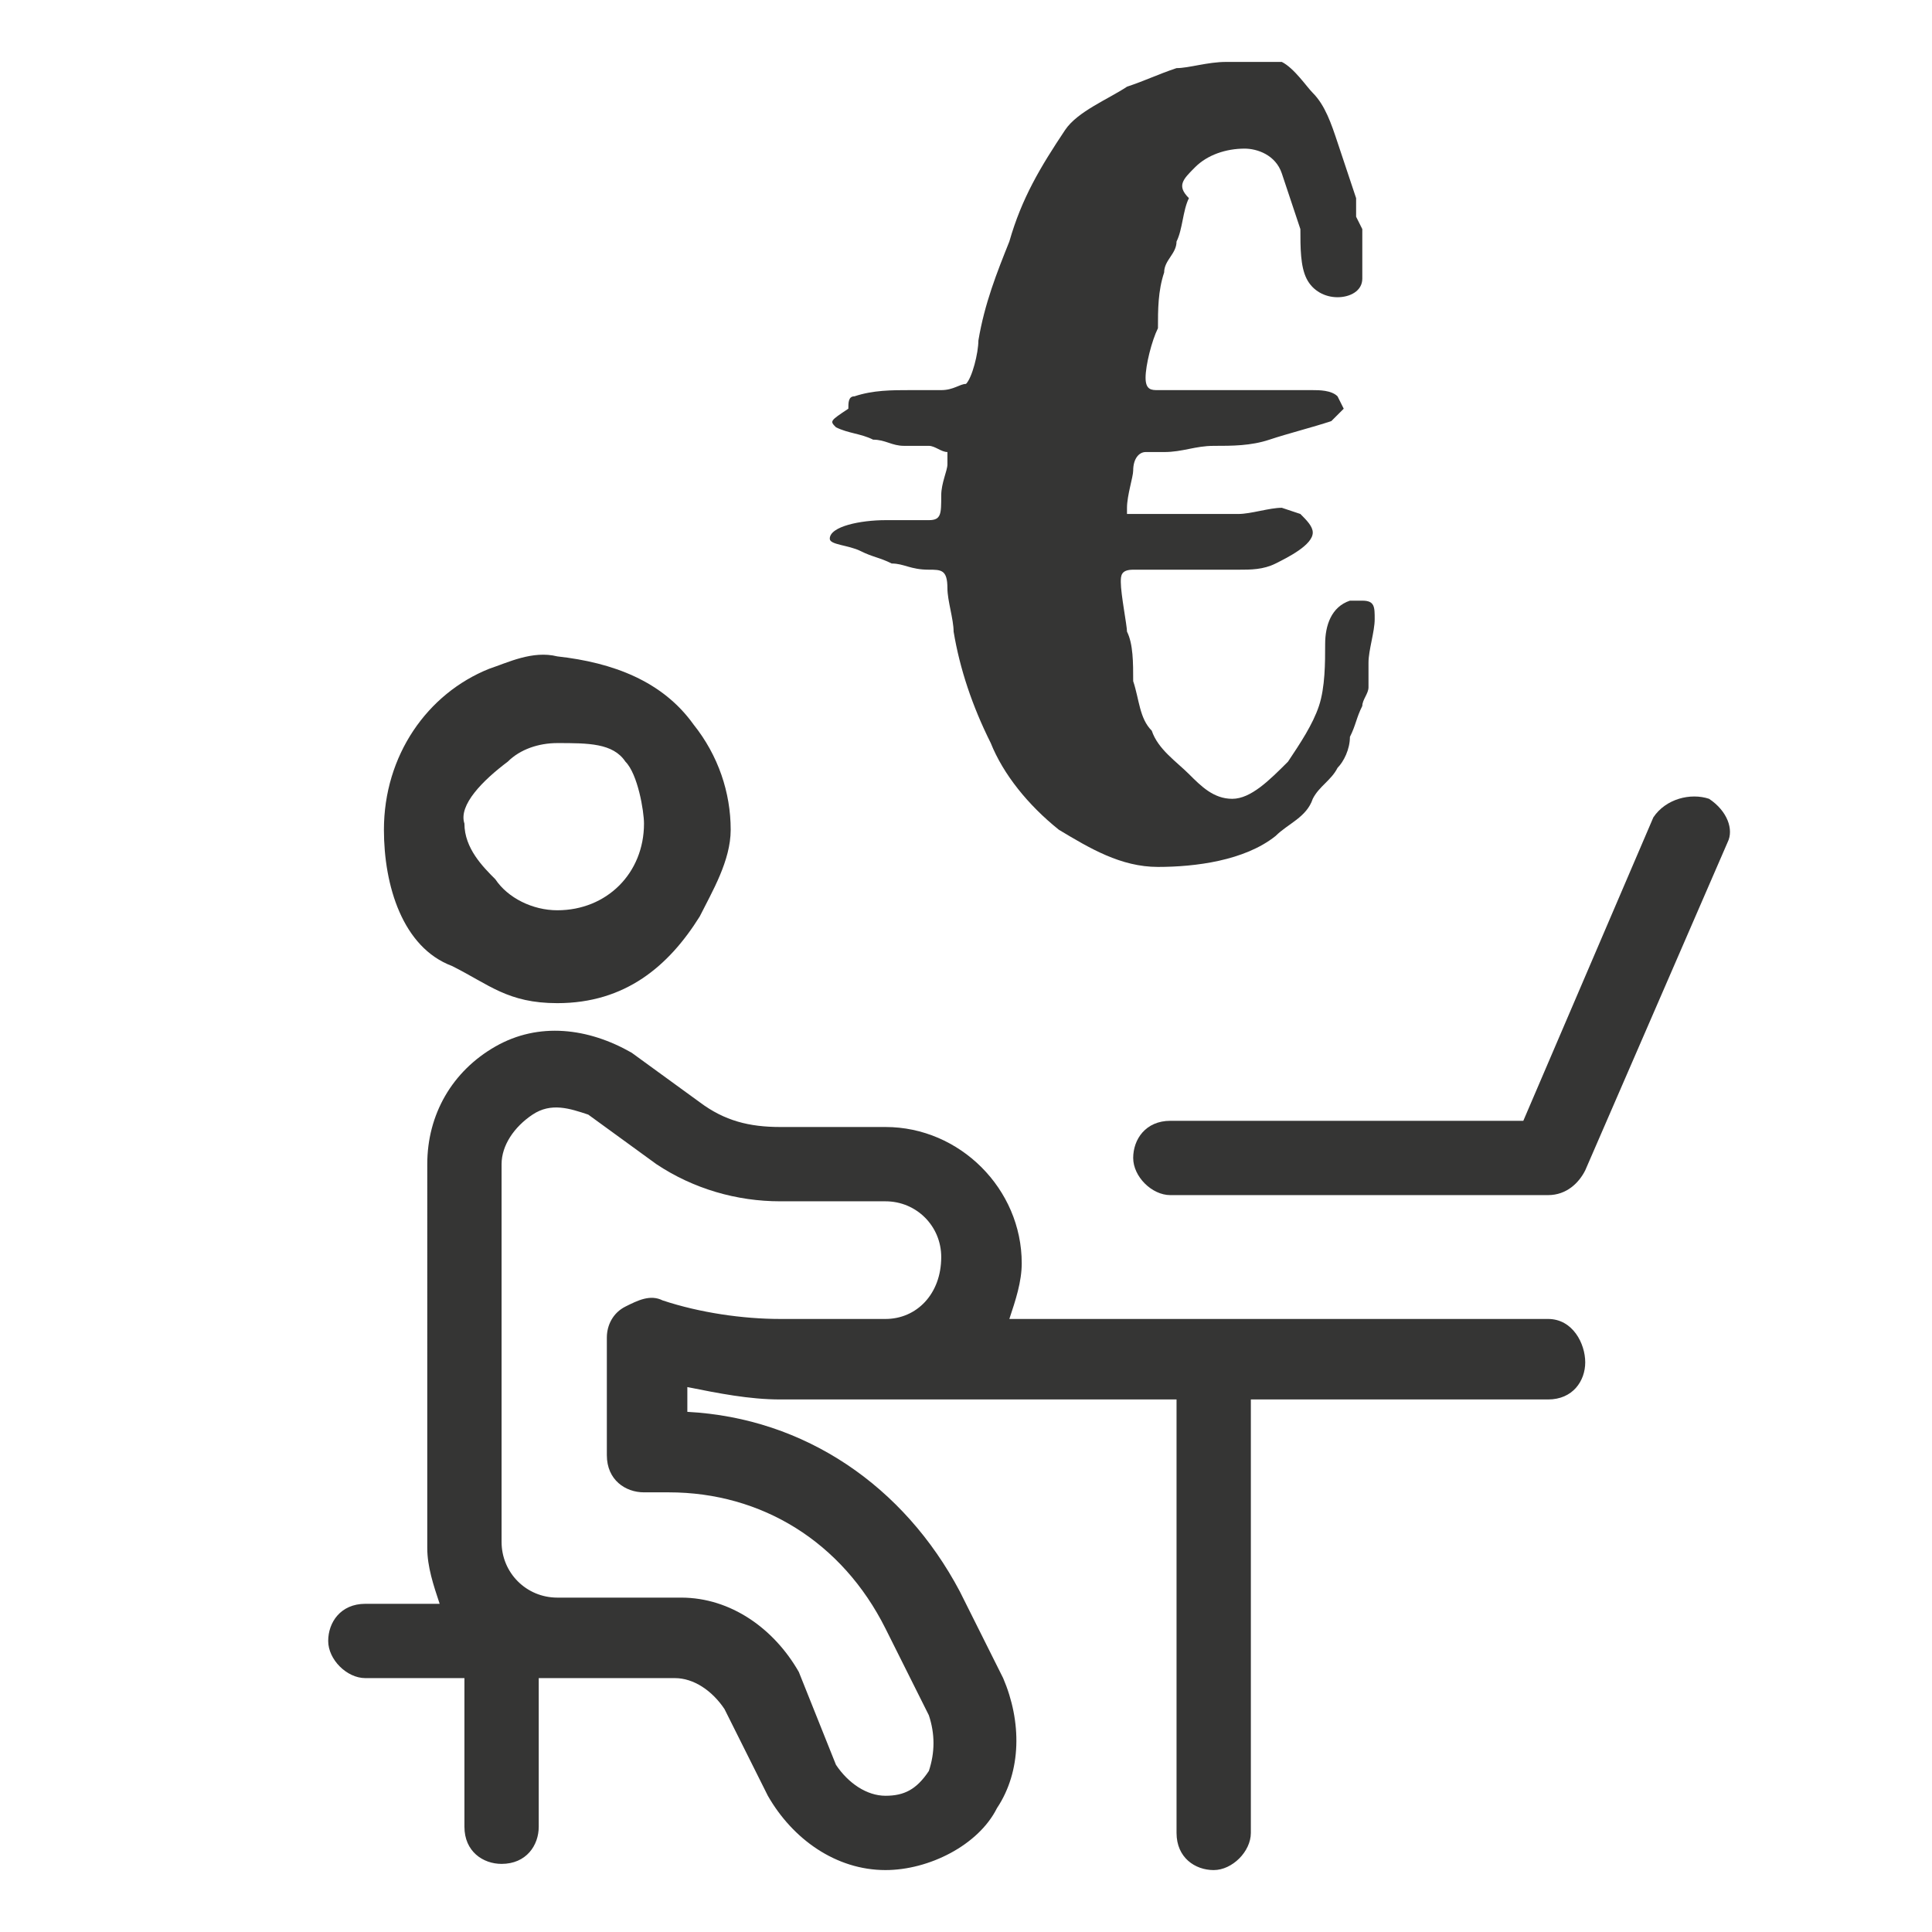 <?xml version="1.0" encoding="UTF-8"?>
<svg xmlns="http://www.w3.org/2000/svg" xmlns:xlink="http://www.w3.org/1999/xlink" version="1.1" id="Icon_Sichtbarkeit" x="0px" y="0px" viewBox="0 0 31.2 31.2" style="enable-background:new 0 0 31.2 31.2;" xml:space="preserve">
<style type="text/css">
	.st0{fill:#3C3C3B;}
	.st1{fill:#353534;}
</style>
<path class="st0" d="M-246.2-247.5"></path>
<g>
	<path class="st1" d="M25,21.3h-8.7c0.1-0.3,0.2-0.6,0.2-0.9c0-1.2-1-2.2-2.2-2.2h-1.7c0,0,0,0,0,0c-0.5,0-0.9-0.1-1.3-0.4L10.2,17   c-0.7-0.4-1.5-0.5-2.2-0.1s-1.1,1.1-1.1,1.9V25c0,0.3,0.1,0.6,0.2,0.9H5.9c-0.4,0-0.6,0.3-0.6,0.6s0.3,0.6,0.6,0.6h1.6v2.4   c0,0.4,0.3,0.6,0.6,0.6c0.4,0,0.6-0.3,0.6-0.6v-2.4H9h1.9c0,0,0,0,0,0c0.3,0,0.6,0.2,0.8,0.5l0.7,1.4c0.4,0.7,1.1,1.2,1.9,1.2   c0,0,0,0,0,0c0,0,0,0,0,0c0.7,0,1.5-0.4,1.8-1c0.4-0.6,0.4-1.4,0.1-2.1l-0.7-1.4c-0.9-1.7-2.5-2.8-4.4-2.9v-0.4   c0.5,0.1,1,0.2,1.5,0.2h1.6c0,0,0,0,0,0H19v7c0,0.4,0.3,0.6,0.6,0.6s0.6-0.3,0.6-0.6v-7H25c0.4,0,0.6-0.3,0.6-0.6   S25.4,21.3,25,21.3z M14.3,21.3h-1.7c-0.6,0-1.3-0.1-1.9-0.3c-0.2-0.1-0.4,0-0.6,0.1s-0.3,0.3-0.3,0.5v1.9c0,0.4,0.3,0.6,0.6,0.6   h0.4c0,0,0,0,0,0c1.5,0,2.8,0.8,3.5,2.2l0.7,1.4c0.1,0.3,0.1,0.6,0,0.9c-0.2,0.3-0.4,0.4-0.7,0.4c0,0,0,0,0,0c0,0,0,0,0,0   c-0.3,0-0.6-0.2-0.8-0.5L12.9,27c-0.4-0.7-1.1-1.2-1.9-1.2c0,0,0,0,0,0H9c-0.5,0-0.9-0.4-0.9-0.9v-6.1c0-0.3,0.2-0.6,0.5-0.8   c0.3-0.2,0.6-0.1,0.9,0l1.1,0.8c0.6,0.4,1.3,0.6,2,0.6c0,0,0,0,0,0h1.7c0.5,0,0.9,0.4,0.9,0.9C15.2,20.9,14.8,21.3,14.3,21.3z"></path>
	<path class="st1" d="M27.6,12.9c-0.3-0.1-0.7,0-0.9,0.3l-2.1,4.9h-5.7c-0.4,0-0.6,0.3-0.6,0.6s0.3,0.6,0.6,0.6H25   c0.3,0,0.5-0.2,0.6-0.4l2.3-5.3C28,13.4,27.9,13.1,27.6,12.9z"></path>
	<path class="st1" d="M7.3,15.6c0.6,0.3,0.9,0.6,1.7,0.6c1.1,0,1.8-0.6,2.3-1.4c0.2-0.4,0.5-0.9,0.5-1.4c0-0.6-0.2-1.2-0.6-1.7   c-0.5-0.7-1.3-1-2.2-1.1c-0.4-0.1-0.8,0.1-1.1,0.2c-1,0.4-1.7,1.4-1.7,2.6C6.2,14.3,6.5,15.3,7.3,15.6z M8.2,12.3   C8.4,12.1,8.7,12,9,12c0.5,0,0.9,0,1.1,0.3c0.2,0.2,0.3,0.8,0.3,1c0,0.8-0.6,1.4-1.4,1.4c-0.4,0-0.8-0.2-1-0.5   c-0.2-0.2-0.5-0.5-0.5-0.9C7.4,13,7.8,12.6,8.2,12.3z"></path>
	<path class="st1" d="M13.5,6.9C13.7,7,13.9,7,14.1,7.1c0.2,0,0.3,0.1,0.5,0.1c0.1,0,0.3,0,0.4,0c0.1,0,0.2,0.1,0.3,0.1l0,0.2   c0,0.1-0.1,0.3-0.1,0.5c0,0.3,0,0.4-0.2,0.4c-0.1,0-0.4,0-0.7,0c-0.4,0-0.9,0.1-0.9,0.3c0,0.1,0.3,0.1,0.5,0.2   c0.2,0.1,0.3,0.1,0.5,0.2c0.2,0,0.3,0.1,0.6,0.1c0.2,0,0.3,0,0.3,0.3c0,0.2,0.1,0.5,0.1,0.7c0.1,0.6,0.3,1.2,0.6,1.8   c0.2,0.5,0.6,1,1.1,1.4c0.5,0.3,1,0.6,1.6,0.6c0.6,0,1.4-0.1,1.9-0.5c0.2-0.2,0.5-0.3,0.6-0.6c0.1-0.2,0.3-0.3,0.4-0.5   c0.1-0.1,0.2-0.3,0.2-0.5c0.1-0.2,0.1-0.3,0.2-0.5c0-0.1,0.1-0.2,0.1-0.3c0-0.1,0-0.2,0-0.3v-0.1c0-0.2,0.1-0.5,0.1-0.7   c0-0.2,0-0.3-0.2-0.3l-0.2,0c-0.3,0.1-0.4,0.4-0.4,0.7c0,0.3,0,0.7-0.1,1c-0.1,0.3-0.3,0.6-0.5,0.9c-0.3,0.3-0.6,0.6-0.9,0.6   c-0.3,0-0.5-0.2-0.7-0.4c-0.2-0.2-0.5-0.4-0.6-0.7c-0.2-0.2-0.2-0.5-0.3-0.8c0-0.3,0-0.6-0.1-0.8c0-0.1-0.1-0.6-0.1-0.8   c0-0.1,0-0.2,0.2-0.2h0.5c0.1,0,0.3,0,0.4,0c0.3,0,0.5,0,0.8,0c0.2,0,0.4,0,0.6-0.1c0.2-0.1,0.6-0.3,0.6-0.5c0-0.1-0.1-0.2-0.2-0.3   l-0.3-0.1c-0.2,0-0.5,0.1-0.7,0.1c-0.3,0-0.6,0-0.9,0c-0.1,0-0.4,0-0.7,0c-0.1,0-0.2,0-0.2,0l0-0.1c0-0.2,0.1-0.5,0.1-0.6   c0-0.2,0.1-0.3,0.2-0.3l0.3,0c0.3,0,0.5-0.1,0.8-0.1c0.3,0,0.6,0,0.9-0.1c0.3-0.1,0.7-0.2,1-0.3l0.2-0.2l-0.1-0.2   c-0.1-0.1-0.3-0.1-0.4-0.1h-0.3c-0.3,0-0.6,0-0.9,0c-0.4,0-0.9,0-1.3,0c-0.1,0-0.2,0-0.2-0.2c0-0.2,0.1-0.6,0.2-0.8   c0-0.3,0-0.6,0.1-0.9c0-0.2,0.2-0.3,0.2-0.5c0.1-0.2,0.1-0.5,0.2-0.7C19,3,19.1,2.9,19.3,2.7c0.2-0.2,0.5-0.3,0.8-0.3   c0.2,0,0.5,0.1,0.6,0.4c0.1,0.3,0.2,0.6,0.3,0.9c0,0.3,0,0.6,0.1,0.8c0.1,0.2,0.3,0.3,0.5,0.3c0.2,0,0.4-0.1,0.4-0.3   c0-0.1,0-0.3,0-0.4c0-0.1,0-0.2,0-0.3l0-0.1l-0.1-0.2l0-0.3c-0.1-0.3-0.2-0.6-0.3-0.9c-0.1-0.3-0.2-0.6-0.4-0.8   c-0.1-0.1-0.3-0.4-0.5-0.5c-0.1,0-0.2,0-0.3,0c-0.2,0-0.4,0-0.6,0c-0.3,0-0.6,0.1-0.8,0.1c-0.3,0.1-0.5,0.2-0.8,0.3   c-0.3,0.2-0.8,0.4-1,0.7c-0.4,0.6-0.7,1.1-0.9,1.8c-0.2,0.5-0.4,1-0.5,1.6c0,0.2-0.1,0.6-0.2,0.7c-0.1,0-0.2,0.1-0.4,0.1   c-0.1,0-0.3,0-0.4,0l-0.1,0c-0.3,0-0.6,0-0.9,0.1c-0.1,0-0.1,0.1-0.1,0.2C13.4,6.8,13.4,6.8,13.5,6.9z"></path>
</g>
</svg>
